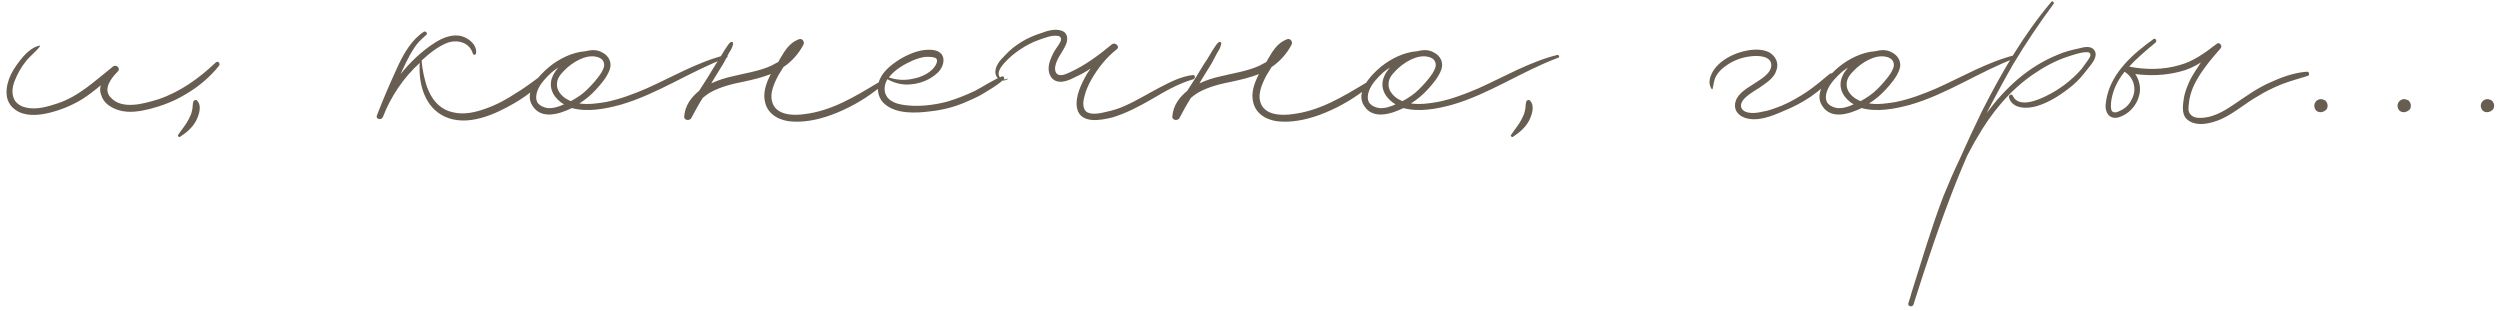 <?xml version="1.0" encoding="UTF-8"?> <svg xmlns="http://www.w3.org/2000/svg" width="322" height="40" viewBox="0 0 322 40" fill="none"><path d="M27.8 8.04C28.1 7.8 28.4 8.16 28.22 8.46C27.02 9.96 25.52 11.22 23.84 12.18C22.46 13.02 20.9 13.62 19.28 14.04C18.02 14.34 16.7 14.58 15.38 14.22C14.36 13.92 13.34 13.32 13.04 12.24C12.86 11.82 12.86 11.4 12.98 10.98C12.2 11.64 11.42 12.24 10.58 12.78C9.2 13.62 7.7 14.22 6.14 14.58C4.82 14.88 3.2 15 2 14.16C0.44 13.08 0.68 11.16 1.4 9.6C1.82 8.76 2.36 8.04 2.96 7.32C3.5 6.72 4.22 6.06 5.06 5.88C5.12 5.82 5.18 5.94 5.12 6C4.58 6.72 3.86 7.2 3.32 7.92C2.72 8.64 2.24 9.54 1.88 10.44C1.58 11.22 1.46 12.12 1.88 12.9C2.24 13.44 2.78 13.74 3.38 13.86C4.7 14.16 6.14 13.74 7.4 13.32C10.16 12.42 12.26 10.38 14.54 8.58C14.96 8.22 15.62 8.82 15.14 9.24C14.36 10.02 13.22 11.46 14.24 12.54C15.74 14.22 18.62 13.32 20.42 12.78C23.24 11.82 25.64 10.08 27.8 8.04ZM25.384 12.96C26.044 13.62 25.624 14.82 25.264 15.54C24.784 16.44 24.004 17.1 23.164 17.64C23.044 17.7 22.864 17.52 22.924 17.4C23.404 16.68 23.944 16.08 24.304 15.36C24.484 15 24.664 14.64 24.724 14.28C24.844 13.92 24.784 13.44 24.904 13.08C24.964 12.9 25.264 12.78 25.384 12.96ZM70.261 9.36C70.441 9.24 70.681 9.48 70.561 9.66C69.421 11.16 67.921 12.3 66.301 13.26C63.721 14.76 60.181 16.38 57.241 15C54.721 13.8 53.881 10.86 54.061 8.1C51.961 10.02 50.341 12.42 49.321 15.06C49.141 15.54 48.361 15.36 48.541 14.88C49.381 12.66 50.341 10.5 51.301 8.4C52.081 6.78 53.041 5.1 54.601 4.08C54.841 3.96 55.141 4.32 54.901 4.5C54.541 4.8 54.181 5.16 53.881 5.46C53.041 6.48 52.441 7.74 51.901 8.88C51.781 9.12 51.721 9.3 51.601 9.54C52.861 7.98 54.301 6.6 55.981 5.52C57.001 4.86 58.321 4.32 59.521 4.68C60.481 4.98 61.441 5.82 61.321 6.84C61.321 7.08 60.961 7.14 60.901 6.9C60.481 5.46 58.921 5.04 57.601 5.52C56.401 6 55.261 6.9 54.301 7.8C54.361 8.4 54.421 8.94 54.541 9.48C54.721 10.26 54.901 11.1 55.261 11.82C55.861 13.14 56.881 14.16 58.321 14.46C59.761 14.82 61.261 14.46 62.581 13.98C63.961 13.5 65.281 12.78 66.541 11.94C67.861 11.16 69.001 10.2 70.261 9.36ZM93.459 7.08C93.699 7.02 93.819 7.38 93.579 7.44C88.899 9.18 84.699 12.12 79.899 13.5C77.919 14.04 75.639 14.46 73.659 13.92C72.039 14.7 69.759 15.42 68.619 13.68C67.359 11.88 69.459 9.66 70.779 8.58C72.039 7.56 73.719 6.72 75.399 6.6C76.119 6.42 76.839 6.36 77.499 6.72C78.399 7.14 78.879 8.04 78.519 9C78.159 9.96 77.439 10.8 76.779 11.52C76.119 12.24 75.399 12.84 74.619 13.32C75.759 13.5 76.959 13.32 78.039 13.14C79.839 12.78 81.579 12.12 83.259 11.4C86.619 9.9 89.859 7.98 93.459 7.08ZM77.739 7.98C77.619 7.62 77.199 7.38 76.839 7.32C75.399 6.96 73.599 8.1 72.639 9.12C72.159 9.6 71.739 10.14 71.739 10.8C71.679 11.58 72.219 12.24 72.819 12.66C73.059 12.78 73.299 12.96 73.539 13.02C74.319 12.6 75.039 12.12 75.639 11.52C76.299 10.86 76.899 10.2 77.379 9.48C77.619 9.06 77.979 8.52 77.739 7.98ZM70.539 13.92C71.259 13.98 71.979 13.74 72.639 13.44C71.499 12.78 70.599 11.52 71.079 10.08C71.259 9.54 71.559 9.12 71.919 8.7C71.619 8.88 71.379 9.06 71.079 9.3C70.359 9.96 69.579 10.74 69.219 11.7C69.039 12.18 68.979 12.72 69.219 13.2C69.519 13.62 70.059 13.86 70.539 13.92ZM113.143 10.62C113.443 10.44 113.803 10.86 113.503 11.1C111.763 12.54 109.843 13.68 107.803 14.52C106.062 15.24 104.023 15.78 102.103 15.66C100.603 15.6 98.983 14.88 98.562 13.26C98.203 12 98.683 10.68 99.282 9.54C98.203 9.96 97.002 10.26 95.862 10.5C94.362 10.8 92.802 11.16 91.422 11.94C91.123 12.12 90.823 12.36 90.522 12.6C89.983 13.44 89.502 14.34 89.022 15.24C88.782 15.6 88.062 15.48 88.123 15C88.243 13.56 89.022 12.54 90.043 11.7C90.403 11.16 90.763 10.56 91.123 10.02C91.603 9.24 92.082 8.4 92.623 7.62C92.862 7.2 93.103 6.84 93.343 6.42C93.582 6.12 93.763 5.7 94.062 5.46C94.183 5.34 94.483 5.4 94.422 5.64C94.362 6.06 94.123 6.48 93.882 6.84C93.642 7.26 93.463 7.68 93.222 8.1C92.743 8.88 92.263 9.66 91.782 10.44C91.722 10.56 91.662 10.68 91.603 10.74C92.502 10.32 93.463 10.02 94.302 9.84C95.983 9.42 97.782 9.18 99.343 8.46C99.642 8.28 99.942 8.16 100.243 7.98C100.483 7.5 100.783 7.08 101.023 6.66C101.503 5.94 102.103 5.34 102.943 5.04C103.363 4.92 103.663 5.4 103.483 5.76C102.883 6.9 101.983 7.92 100.903 8.64C100.663 9 100.483 9.36 100.243 9.72C99.642 10.86 98.922 12.42 99.703 13.68C100.483 14.88 102.343 14.88 103.603 14.7C107.143 14.28 110.143 12.42 113.143 10.62ZM129.058 9.84C129.298 9.78 129.418 10.08 129.298 10.2C128.638 10.86 127.798 11.34 127.018 11.82C126.298 12.3 125.518 12.66 124.678 13.02C123.118 13.74 121.498 14.16 119.818 14.34C117.958 14.58 115.498 14.7 113.997 13.44C113.157 12.78 112.917 11.64 113.157 10.68C113.517 9.3 114.777 8.34 115.918 7.62C117.238 6.84 118.858 6.18 120.418 6.48C121.978 6.84 121.678 8.52 120.778 9.36C119.818 10.26 118.618 10.74 117.358 10.86C116.278 10.98 115.257 10.74 114.297 10.2C113.877 10.92 113.757 11.82 114.297 12.54C114.777 13.14 115.558 13.38 116.278 13.5C118.138 13.8 120.238 13.56 122.038 13.08C123.238 12.72 124.438 12.24 125.578 11.7C126.718 11.1 127.858 10.32 129.058 9.84ZM117.538 7.8C116.458 8.28 115.317 8.94 114.537 9.9L114.477 9.96C115.438 10.32 116.578 10.38 117.598 10.14C118.678 9.96 120.118 9.3 120.598 8.22C120.718 7.92 120.778 7.56 120.418 7.44C120.118 7.32 119.758 7.32 119.397 7.32C118.798 7.32 118.138 7.56 117.538 7.8ZM153.669 9.66C153.969 9.66 153.969 10.08 153.729 10.2C151.809 10.74 150.069 11.76 148.329 12.78C146.769 13.68 145.089 14.58 143.289 15.12C141.849 15.48 139.209 16.02 138.729 13.98C138.429 12.48 139.269 10.8 139.989 9.54C140.169 9.3 140.289 9.06 140.469 8.82C139.869 9.24 139.209 9.6 138.549 9.9C137.829 10.26 136.869 10.74 136.029 10.44C135.429 10.2 135.129 9.66 135.069 9C135.009 8.22 135.369 7.44 135.729 6.72C135.969 6.3 136.269 5.94 136.509 5.52C136.749 5.1 136.749 4.68 136.209 4.62C135.429 4.5 134.469 4.92 133.749 5.16C132.909 5.46 132.129 5.88 131.409 6.36C130.689 6.84 130.029 7.38 129.489 7.98C129.129 8.34 128.769 8.82 128.649 9.24C128.469 9.96 129.129 10.44 129.729 10.14C129.789 10.08 129.789 10.14 129.789 10.2C129.129 10.62 128.409 10.26 128.229 9.54C128.049 8.58 128.829 7.74 129.429 7.14C130.689 5.76 132.369 4.8 134.109 4.26C134.889 3.96 135.909 3.66 136.749 3.96C137.589 4.26 137.589 5.16 137.229 5.88C136.809 6.78 136.089 7.56 135.909 8.58C135.849 8.94 135.909 9.42 136.269 9.6C136.749 9.84 137.409 9.48 137.829 9.3C139.809 8.4 141.549 7.08 143.229 5.7C143.649 5.4 144.309 6 143.829 6.36C142.509 7.38 141.369 8.82 140.529 10.32C140.169 10.98 139.869 11.64 139.689 12.36C139.509 12.96 139.389 13.86 139.869 14.34C140.469 14.88 141.789 14.58 142.509 14.4C143.349 14.22 144.129 13.98 144.909 13.62C146.409 12.96 147.849 12.06 149.349 11.28C150.729 10.56 152.109 9.84 153.669 9.66ZM176.014 10.62C176.314 10.44 176.674 10.86 176.374 11.1C174.634 12.54 172.714 13.68 170.674 14.52C168.934 15.24 166.894 15.78 164.974 15.66C163.474 15.6 161.854 14.88 161.434 13.26C161.074 12 161.554 10.68 162.154 9.54C161.074 9.96 159.874 10.26 158.734 10.5C157.234 10.8 155.674 11.16 154.294 11.94C153.994 12.12 153.694 12.36 153.394 12.6C152.854 13.44 152.374 14.34 151.894 15.24C151.654 15.6 150.934 15.48 150.994 15C151.114 13.56 151.894 12.54 152.914 11.7C153.274 11.16 153.634 10.56 153.994 10.02C154.474 9.24 154.954 8.4 155.494 7.62C155.734 7.2 155.974 6.84 156.214 6.42C156.454 6.12 156.634 5.7 156.934 5.46C157.054 5.34 157.354 5.4 157.294 5.64C157.234 6.06 156.994 6.48 156.754 6.84C156.514 7.26 156.334 7.68 156.094 8.1C155.614 8.88 155.134 9.66 154.654 10.44C154.594 10.56 154.534 10.68 154.474 10.74C155.374 10.32 156.334 10.02 157.174 9.84C158.854 9.42 160.654 9.18 162.214 8.46C162.514 8.28 162.814 8.16 163.114 7.98C163.354 7.5 163.654 7.08 163.894 6.66C164.374 5.94 164.974 5.34 165.814 5.04C166.234 4.92 166.534 5.4 166.354 5.76C165.754 6.9 164.854 7.92 163.774 8.64C163.534 9 163.354 9.36 163.114 9.72C162.514 10.86 161.794 12.42 162.574 13.68C163.354 14.88 165.214 14.88 166.474 14.7C170.014 14.28 173.014 12.42 176.014 10.62ZM200.569 7.08C200.809 7.02 200.929 7.38 200.689 7.44C196.009 9.18 191.809 12.12 187.009 13.5C185.029 14.04 182.749 14.46 180.769 13.92C179.149 14.7 176.869 15.42 175.729 13.68C174.469 11.88 176.569 9.66 177.889 8.58C179.149 7.56 180.829 6.72 182.509 6.6C183.229 6.42 183.949 6.36 184.609 6.72C185.509 7.14 185.989 8.04 185.629 9C185.269 9.96 184.549 10.8 183.889 11.52C183.229 12.24 182.509 12.84 181.729 13.32C182.869 13.5 184.069 13.32 185.149 13.14C186.949 12.78 188.689 12.12 190.369 11.4C193.729 9.9 196.969 7.98 200.569 7.08ZM184.849 7.98C184.729 7.62 184.309 7.38 183.949 7.32C182.509 6.96 180.709 8.1 179.749 9.12C179.269 9.6 178.849 10.14 178.849 10.8C178.789 11.58 179.329 12.24 179.929 12.66C180.169 12.78 180.409 12.96 180.649 13.02C181.429 12.6 182.149 12.12 182.749 11.52C183.409 10.86 184.009 10.2 184.489 9.48C184.729 9.06 185.089 8.52 184.849 7.98ZM177.649 13.92C178.369 13.98 179.089 13.74 179.749 13.44C178.609 12.78 177.709 11.52 178.189 10.08C178.369 9.54 178.669 9.12 179.029 8.7C178.729 8.88 178.489 9.06 178.189 9.3C177.469 9.96 176.689 10.74 176.329 11.7C176.149 12.18 176.089 12.72 176.329 13.2C176.629 13.62 177.169 13.86 177.649 13.92ZM197.064 12.96C197.724 13.62 197.304 14.82 196.944 15.54C196.464 16.44 195.684 17.1 194.844 17.64C194.724 17.7 194.544 17.52 194.604 17.4C195.084 16.68 195.624 16.08 195.984 15.36C196.164 15 196.344 14.64 196.404 14.28C196.524 13.92 196.464 13.44 196.584 13.08C196.644 12.9 196.944 12.78 197.064 12.96ZM235.641 9.54C235.881 9.3 236.241 9.54 236.061 9.84C235.341 10.92 234.261 11.7 233.181 12.48C232.101 13.2 230.961 13.8 229.761 14.28C228.261 14.94 226.281 15.78 224.601 15.12C223.701 14.76 223.221 13.92 223.581 12.96C223.941 11.94 225.081 11.34 225.981 10.74C226.701 10.26 228.141 9.48 228.141 8.4C228.141 7.14 226.341 7.14 225.441 7.26C224.361 7.38 223.221 7.8 222.321 8.46C221.781 8.82 221.361 9.24 221.001 9.84C220.761 10.32 220.701 10.92 220.581 11.46C220.581 11.52 220.521 11.52 220.461 11.46C219.741 10.44 220.581 9 221.361 8.28C222.261 7.44 223.401 6.9 224.601 6.6C225.621 6.36 226.821 6.24 227.841 6.72C228.681 7.2 229.161 8.1 228.801 9.06C228.501 10.08 227.481 10.68 226.641 11.28C226.101 11.64 225.441 12 224.901 12.48C224.541 12.78 224.061 13.38 224.301 13.92C224.721 14.76 226.221 14.58 226.941 14.4C227.781 14.28 228.681 13.92 229.461 13.62C230.601 13.14 231.621 12.54 232.641 11.88C233.721 11.16 234.681 10.32 235.641 9.54ZM259.573 7.08C259.813 7.02 259.933 7.38 259.693 7.44C255.013 9.18 250.813 12.12 246.013 13.5C244.033 14.04 241.753 14.46 239.773 13.92C238.153 14.7 235.872 15.42 234.732 13.68C233.472 11.88 235.572 9.66 236.892 8.58C238.153 7.56 239.833 6.72 241.513 6.6C242.233 6.42 242.953 6.36 243.613 6.72C244.513 7.14 244.993 8.04 244.633 9C244.273 9.96 243.553 10.8 242.893 11.52C242.233 12.24 241.513 12.84 240.733 13.32C241.873 13.5 243.073 13.32 244.153 13.14C245.953 12.78 247.693 12.12 249.373 11.4C252.732 9.9 255.973 7.98 259.573 7.08ZM243.853 7.98C243.733 7.62 243.313 7.38 242.953 7.32C241.513 6.96 239.713 8.1 238.753 9.12C238.273 9.6 237.853 10.14 237.853 10.8C237.793 11.58 238.333 12.24 238.933 12.66C239.173 12.78 239.413 12.96 239.653 13.02C240.433 12.6 241.153 12.12 241.753 11.52C242.413 10.86 243.013 10.2 243.493 9.48C243.733 9.06 244.093 8.52 243.853 7.98ZM236.652 13.92C237.373 13.98 238.093 13.74 238.753 13.44C237.613 12.78 236.712 11.52 237.192 10.08C237.373 9.54 237.673 9.12 238.033 8.7C237.733 8.88 237.493 9.06 237.192 9.3C236.472 9.96 235.692 10.74 235.333 11.7C235.152 12.18 235.092 12.72 235.333 13.2C235.632 13.62 236.172 13.86 236.652 13.92ZM269.791 6.54C270.271 7.32 269.311 8.34 268.891 8.88C268.291 9.66 267.691 10.38 266.971 10.98C265.591 12.12 263.971 13.2 262.291 13.68C261.031 14.04 259.171 14.04 258.751 12.54C258.691 12.24 259.111 12.06 259.231 12.3C259.951 13.98 262.471 12.9 263.551 12.36C265.291 11.52 266.851 10.32 268.111 8.88C268.351 8.52 268.651 8.16 268.891 7.8C269.011 7.62 269.251 7.32 269.251 7.08C269.251 6.78 269.011 6.72 268.771 6.72C267.931 6.72 267.031 7.08 266.251 7.32C264.631 7.86 263.131 8.7 261.751 9.66C258.751 11.76 256.471 14.58 254.671 17.7C254.191 18.48 253.771 19.32 253.351 20.1C252.871 21.18 252.451 22.26 251.971 23.4C249.931 28.56 248.131 33.9 246.451 39.24C246.331 39.6 245.671 39.48 245.791 39.06C245.971 38.58 246.091 38.1 246.211 37.68C247.531 33.54 248.731 29.4 250.291 25.32C250.951 23.7 251.671 22.02 252.451 20.4C253.351 18.36 254.311 16.32 255.271 14.34C257.791 9.36 260.611 4.5 264.211 0.24C264.331 0.06 264.631 0.3 264.511 0.48C262.651 3 260.911 5.58 259.291 8.28C258.091 10.38 256.951 12.48 255.871 14.58C258.271 11.34 261.211 8.58 265.111 7.02C265.951 6.66 266.851 6.42 267.751 6.24C268.411 6.06 269.371 5.82 269.791 6.54ZM297.102 9.24C297.462 9.18 297.522 9.72 297.222 9.78C296.082 10.14 294.942 10.44 293.862 10.86C292.842 11.28 291.822 11.76 290.862 12.36C289.242 13.26 287.862 14.52 286.182 15.3C284.862 15.9 282.642 16.5 281.502 15.18C281.022 14.52 281.142 13.56 281.262 12.78C281.382 11.88 281.742 11.04 282.102 10.26C282.522 9.48 283.002 8.76 283.482 8.04C282.642 8.58 281.742 9 280.722 9.24C278.862 9.72 276.942 9.78 275.022 9.54C275.562 10.32 275.802 11.4 275.502 12.36C275.202 13.62 274.122 14.76 272.862 15.12C272.202 15.3 271.602 15.06 271.362 14.46C271.062 13.86 271.242 13.14 271.362 12.48C272.082 9.24 274.782 6.9 277.362 5.04C277.602 4.86 277.842 5.22 277.662 5.46C276.522 6.42 275.262 7.44 274.242 8.58C276.342 9 278.622 9 280.662 8.4C282.522 7.92 284.022 6.78 285.522 5.64C285.882 5.34 286.302 5.94 286.002 6.24C284.742 7.68 283.422 9.24 282.582 10.98C282.222 11.76 281.982 12.6 281.922 13.38C281.862 13.86 281.802 14.34 282.102 14.7C282.402 15.06 282.822 15.18 283.242 15.18C284.922 15.24 286.422 14.34 287.742 13.44C289.182 12.48 290.562 11.46 292.122 10.74C293.682 10.02 295.362 9.36 297.102 9.24ZM274.542 12.84C275.262 11.58 274.902 10.02 273.642 9.24C272.742 10.38 272.082 11.64 271.902 13.2C271.902 13.5 271.842 13.86 271.962 14.22C272.202 14.64 272.682 14.46 273.042 14.28C273.702 13.98 274.242 13.5 274.542 12.84ZM299.514 12.96C299.814 13.26 299.874 13.68 299.694 14.04C299.274 14.58 298.374 14.64 298.134 13.92C297.894 13.32 298.434 12.66 299.094 12.78C299.094 12.78 299.154 12.78 299.214 12.84C299.334 12.84 299.454 12.9 299.514 12.96ZM310.237 12.96C310.537 13.26 310.597 13.68 310.417 14.04C309.997 14.58 309.097 14.64 308.857 13.92C308.617 13.32 309.157 12.66 309.817 12.78C309.817 12.78 309.877 12.78 309.937 12.84C310.057 12.84 310.177 12.9 310.237 12.96ZM320.96 12.96C321.26 13.26 321.32 13.68 321.14 14.04C320.72 14.58 319.82 14.64 319.58 13.92C319.34 13.32 319.88 12.66 320.54 12.78C320.54 12.78 320.6 12.78 320.66 12.84C320.78 12.84 320.9 12.9 320.96 12.96Z" fill="#675D50"></path></svg> 